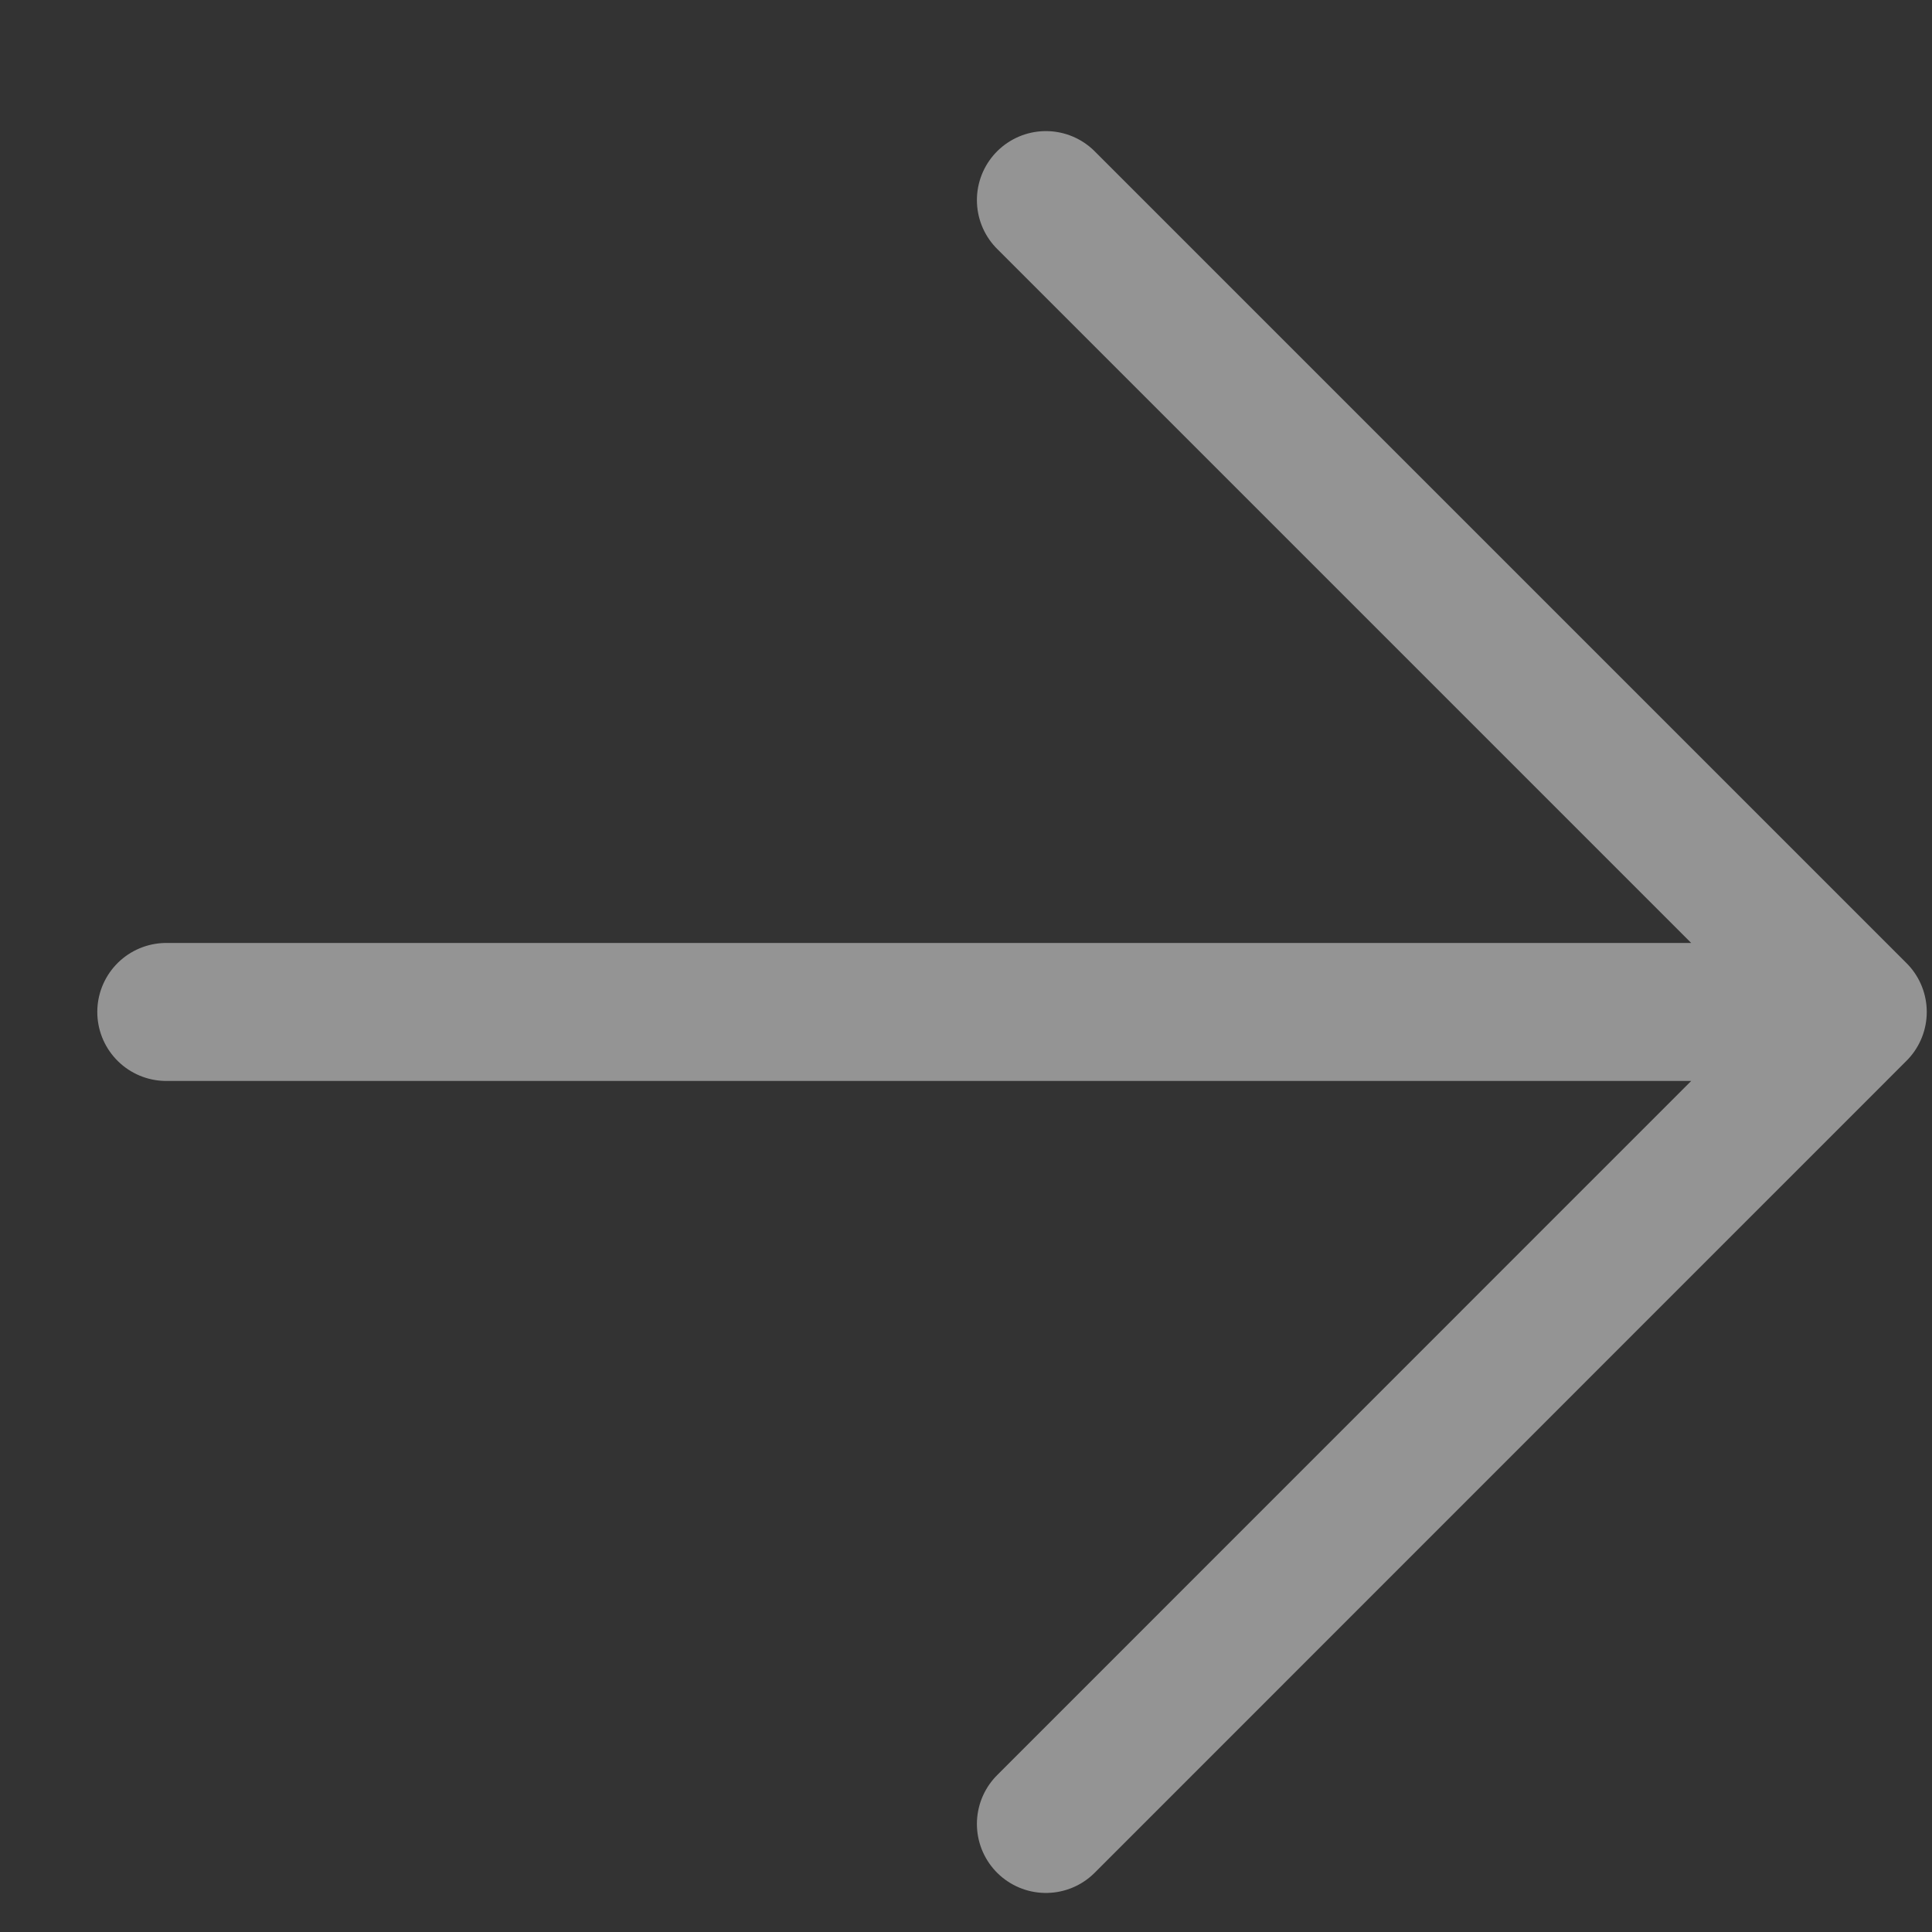 <svg width="14" height="14" viewBox="0 0 14 14" fill="none" xmlns="http://www.w3.org/2000/svg">
<rect x="0" y="0" width="14" height="14" fill="#333333" stroke="none"/>
<path opacity="0.5" d="M1.205 7.333H13.462M13.462 7.333L7.579 1.45M13.462 7.333L7.579 13.217" stroke="#F6F6F6" stroke-linecap="round" stroke-linejoin="round"/>
</svg>
